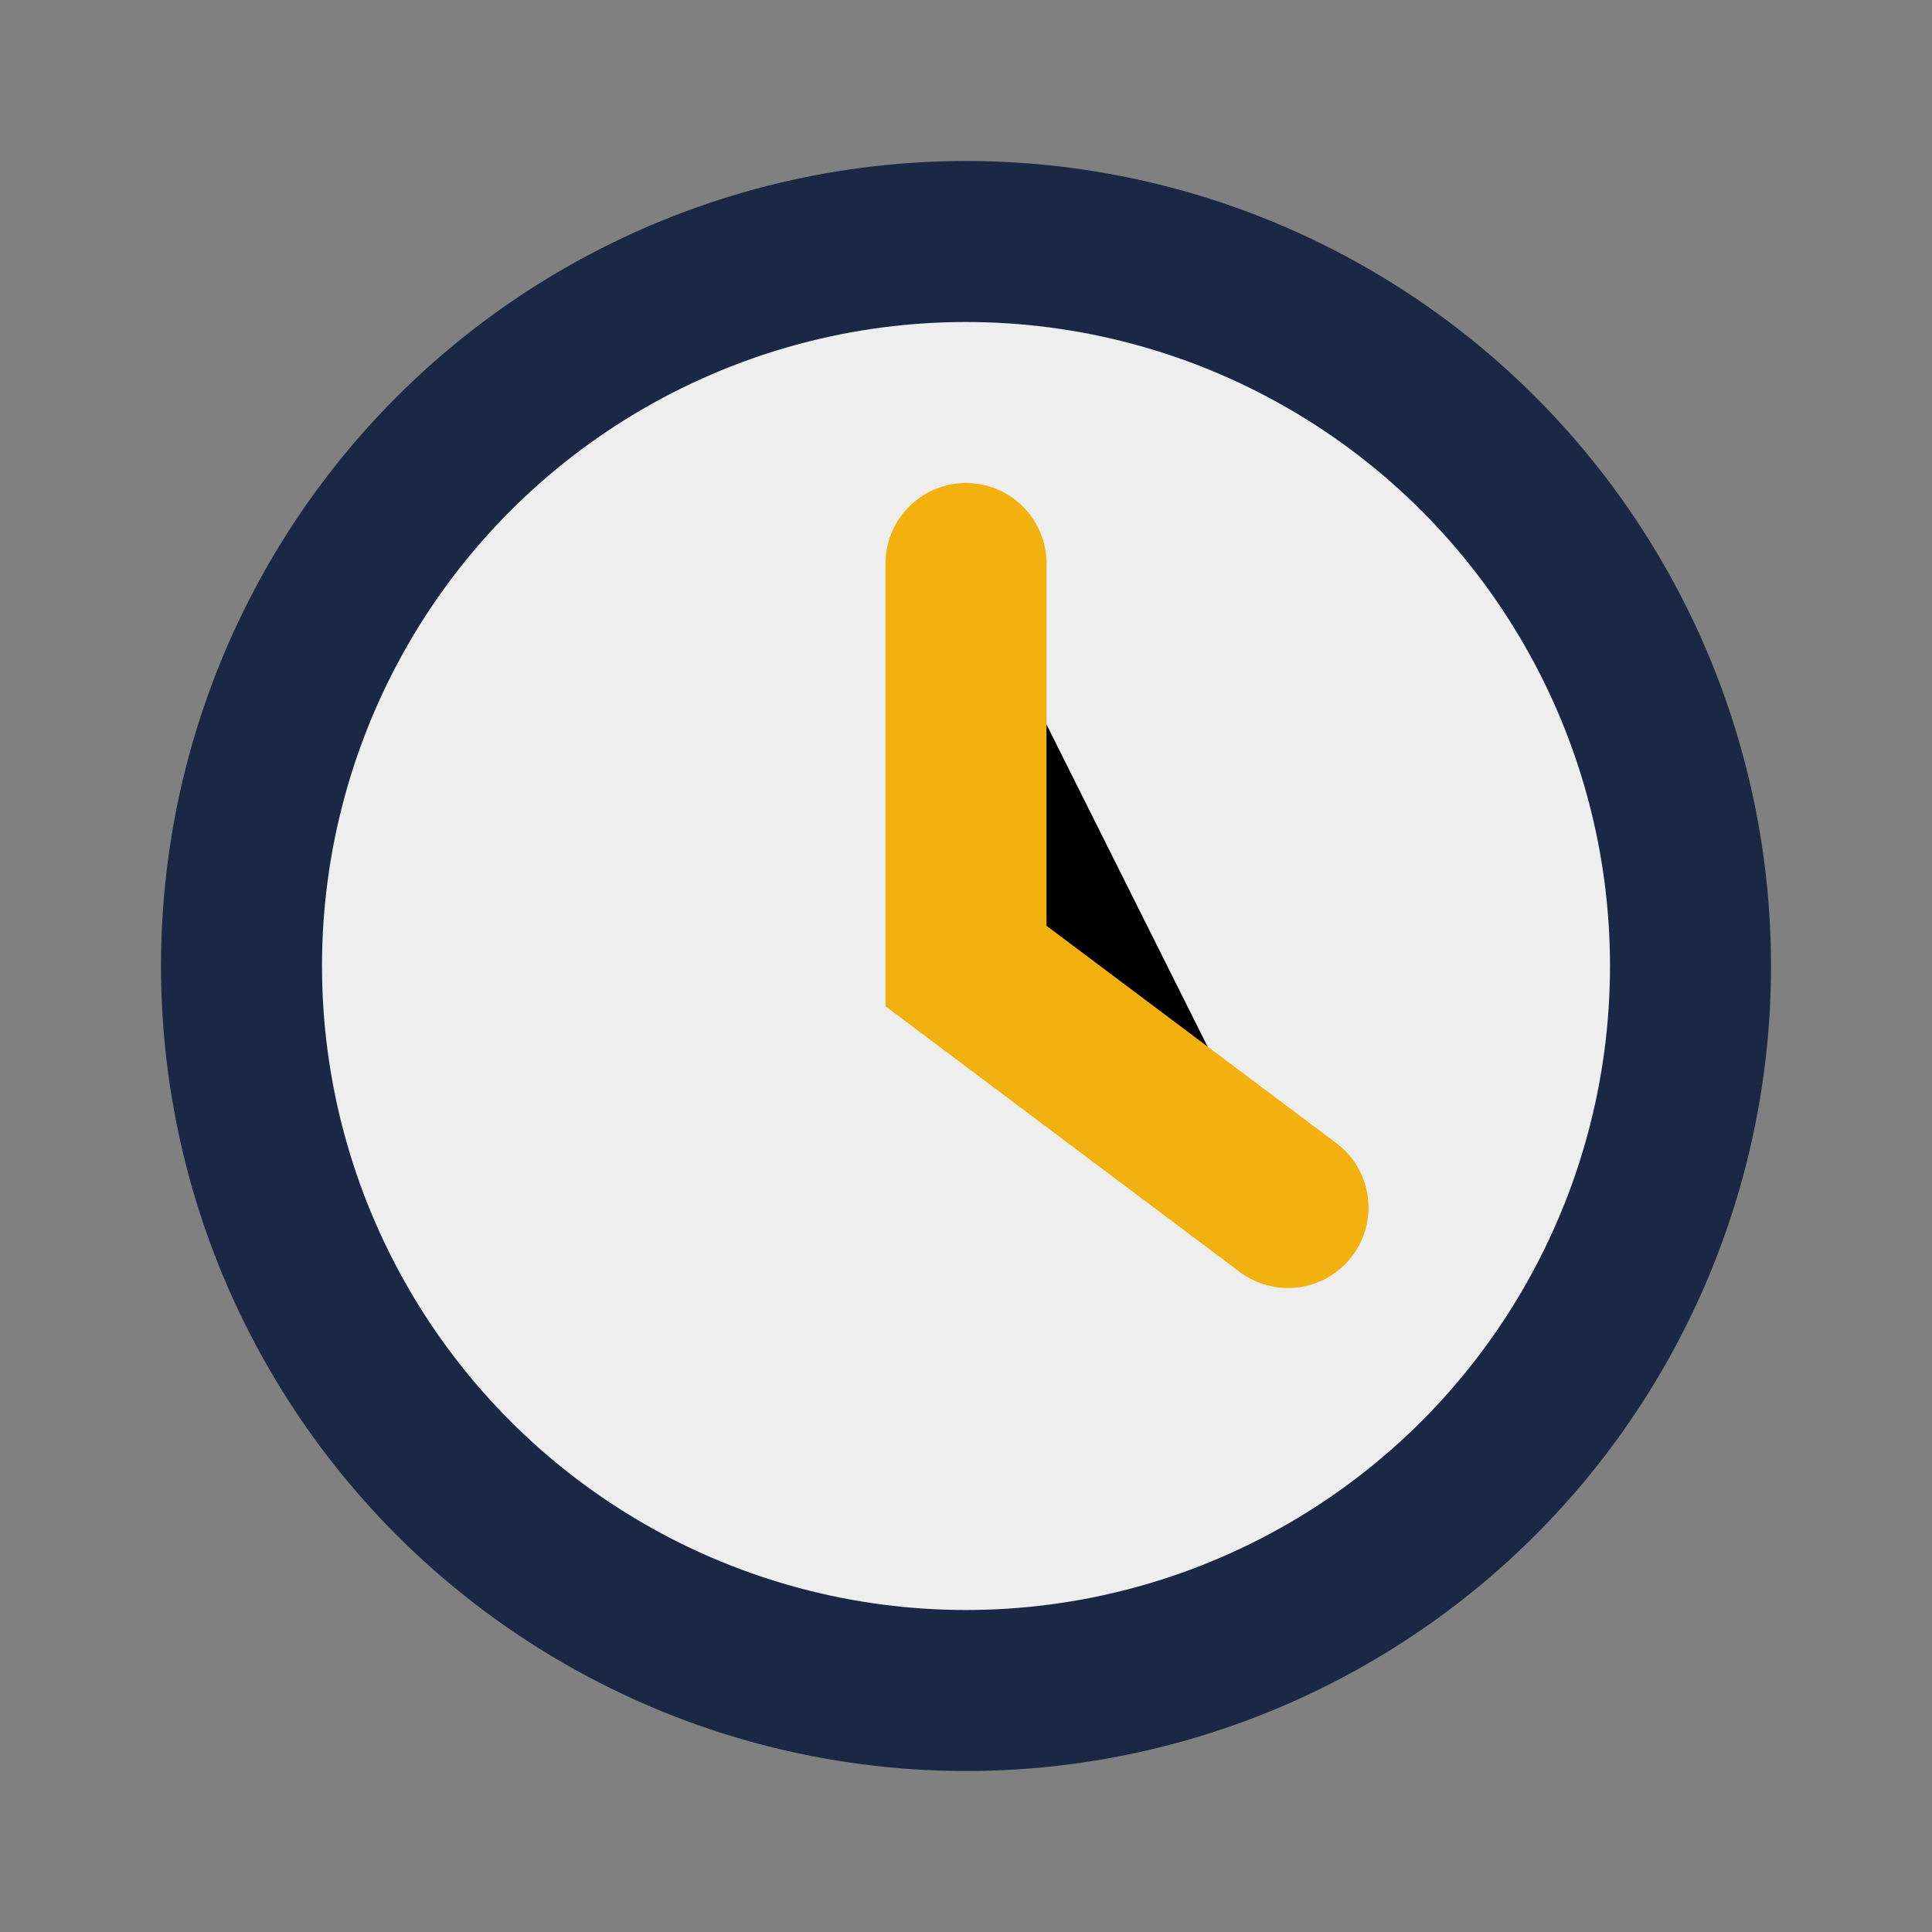 <?xml version="1.0" encoding="UTF-8"?>
<svg xmlns="http://www.w3.org/2000/svg" width="24" height="24" viewBox="0 0 24 24"><rect x="0" y="0" width="24" height="24" fill="#808080" stroke="none"/><circle cx="12" cy="12" r="9" fill="#EEEEEE" stroke="#1A2745" stroke-width="2"/><path d="M12 7v5l4 3" stroke="#F2B10F" stroke-width="2" stroke-linecap="round"/></svg>
